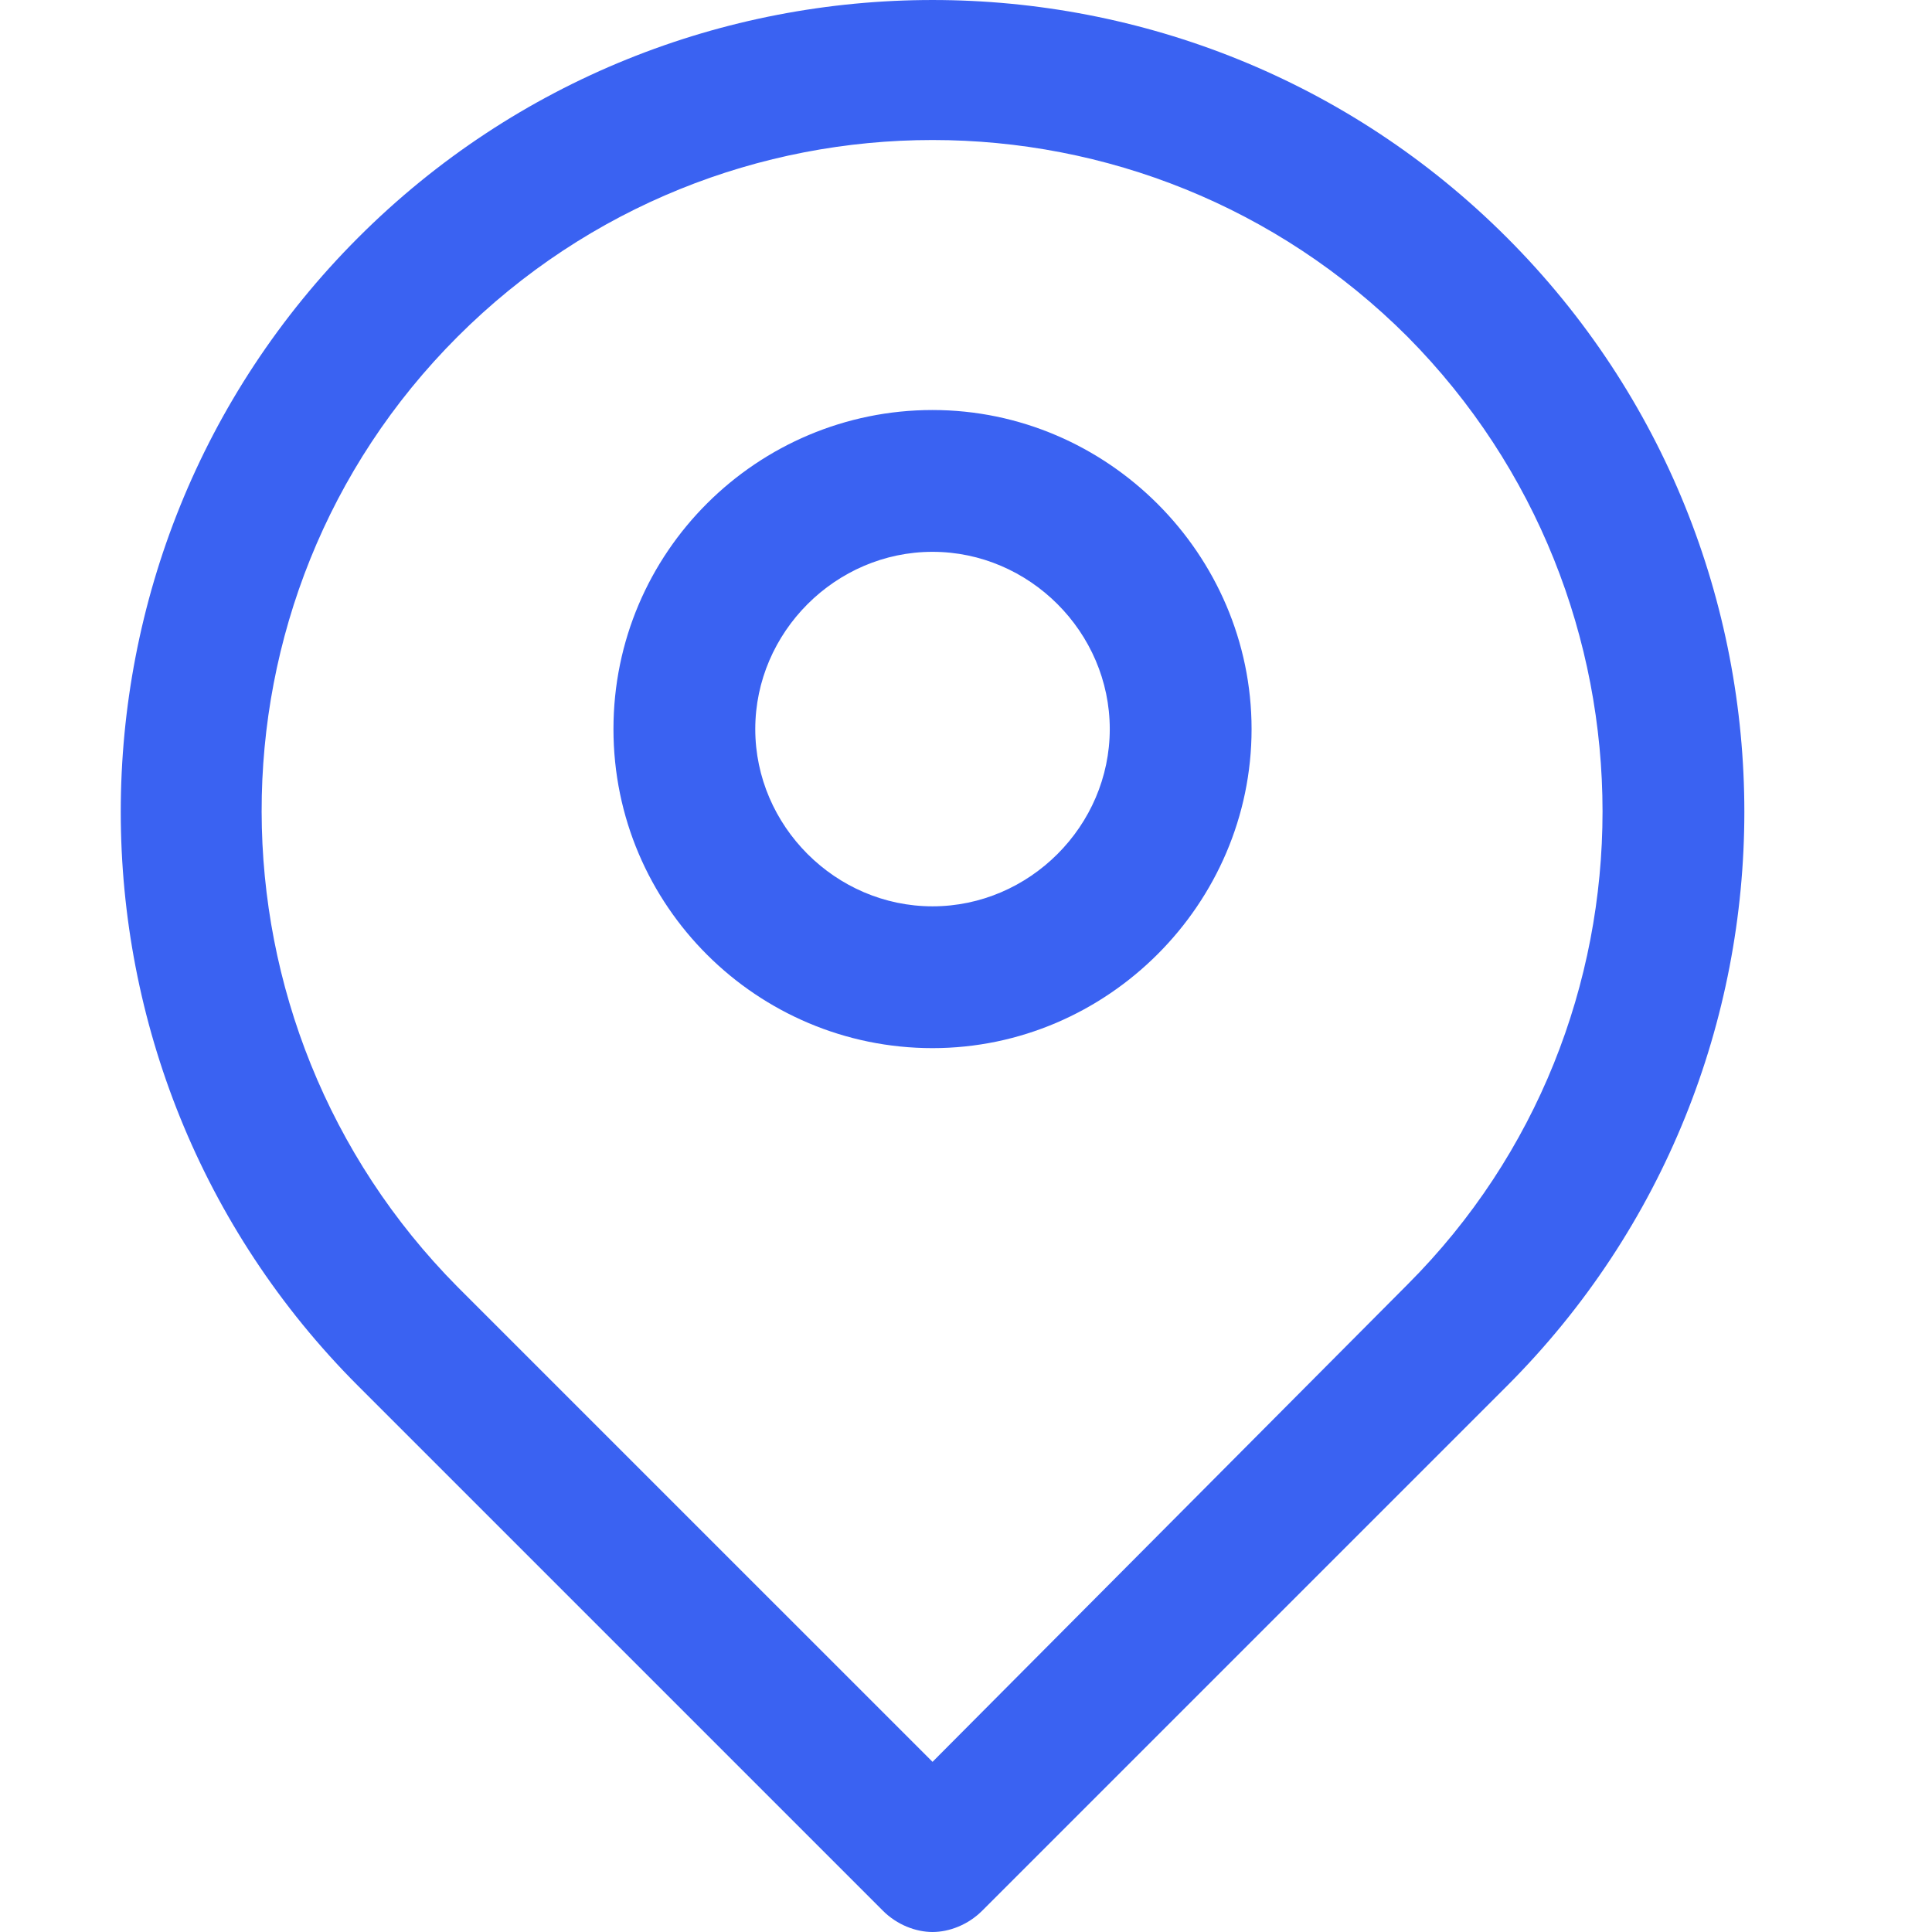 <svg xmlns="http://www.w3.org/2000/svg" width="80" height="80" viewBox="0 0 80 80" fill="none"><path d="M36.559 79.119C37.146 79.707 37.929 80 38.614 80C39.3 80 40.082 79.707 40.67 79.119L62.395 57.395C75.508 44.282 75.508 22.948 62.395 9.835C49.282 -3.278 27.948 -3.278 14.835 9.835C1.722 22.948 1.722 44.281 14.835 57.395L36.559 79.119ZM18.944 13.945C29.807 3.082 47.421 3.082 58.284 13.945C69.049 24.807 69.049 42.422 58.284 53.187L38.614 72.954L18.944 53.285C8.179 42.422 8.082 24.807 18.944 13.945Z" fill="#3A62F2"></path><path d="M38.614 43.401C45.856 43.401 51.825 37.431 51.825 30.189C51.825 22.947 45.856 16.978 38.614 16.978C31.372 16.978 25.402 22.85 25.402 30.189C25.402 37.529 31.372 43.401 38.614 43.401ZM38.614 22.85C42.626 22.85 45.953 26.177 45.953 30.19C45.953 34.202 42.626 37.529 38.614 37.529C34.602 37.529 31.274 34.202 31.274 30.19C31.274 26.177 34.602 22.85 38.614 22.85Z" fill="#3A62F2"></path></svg>